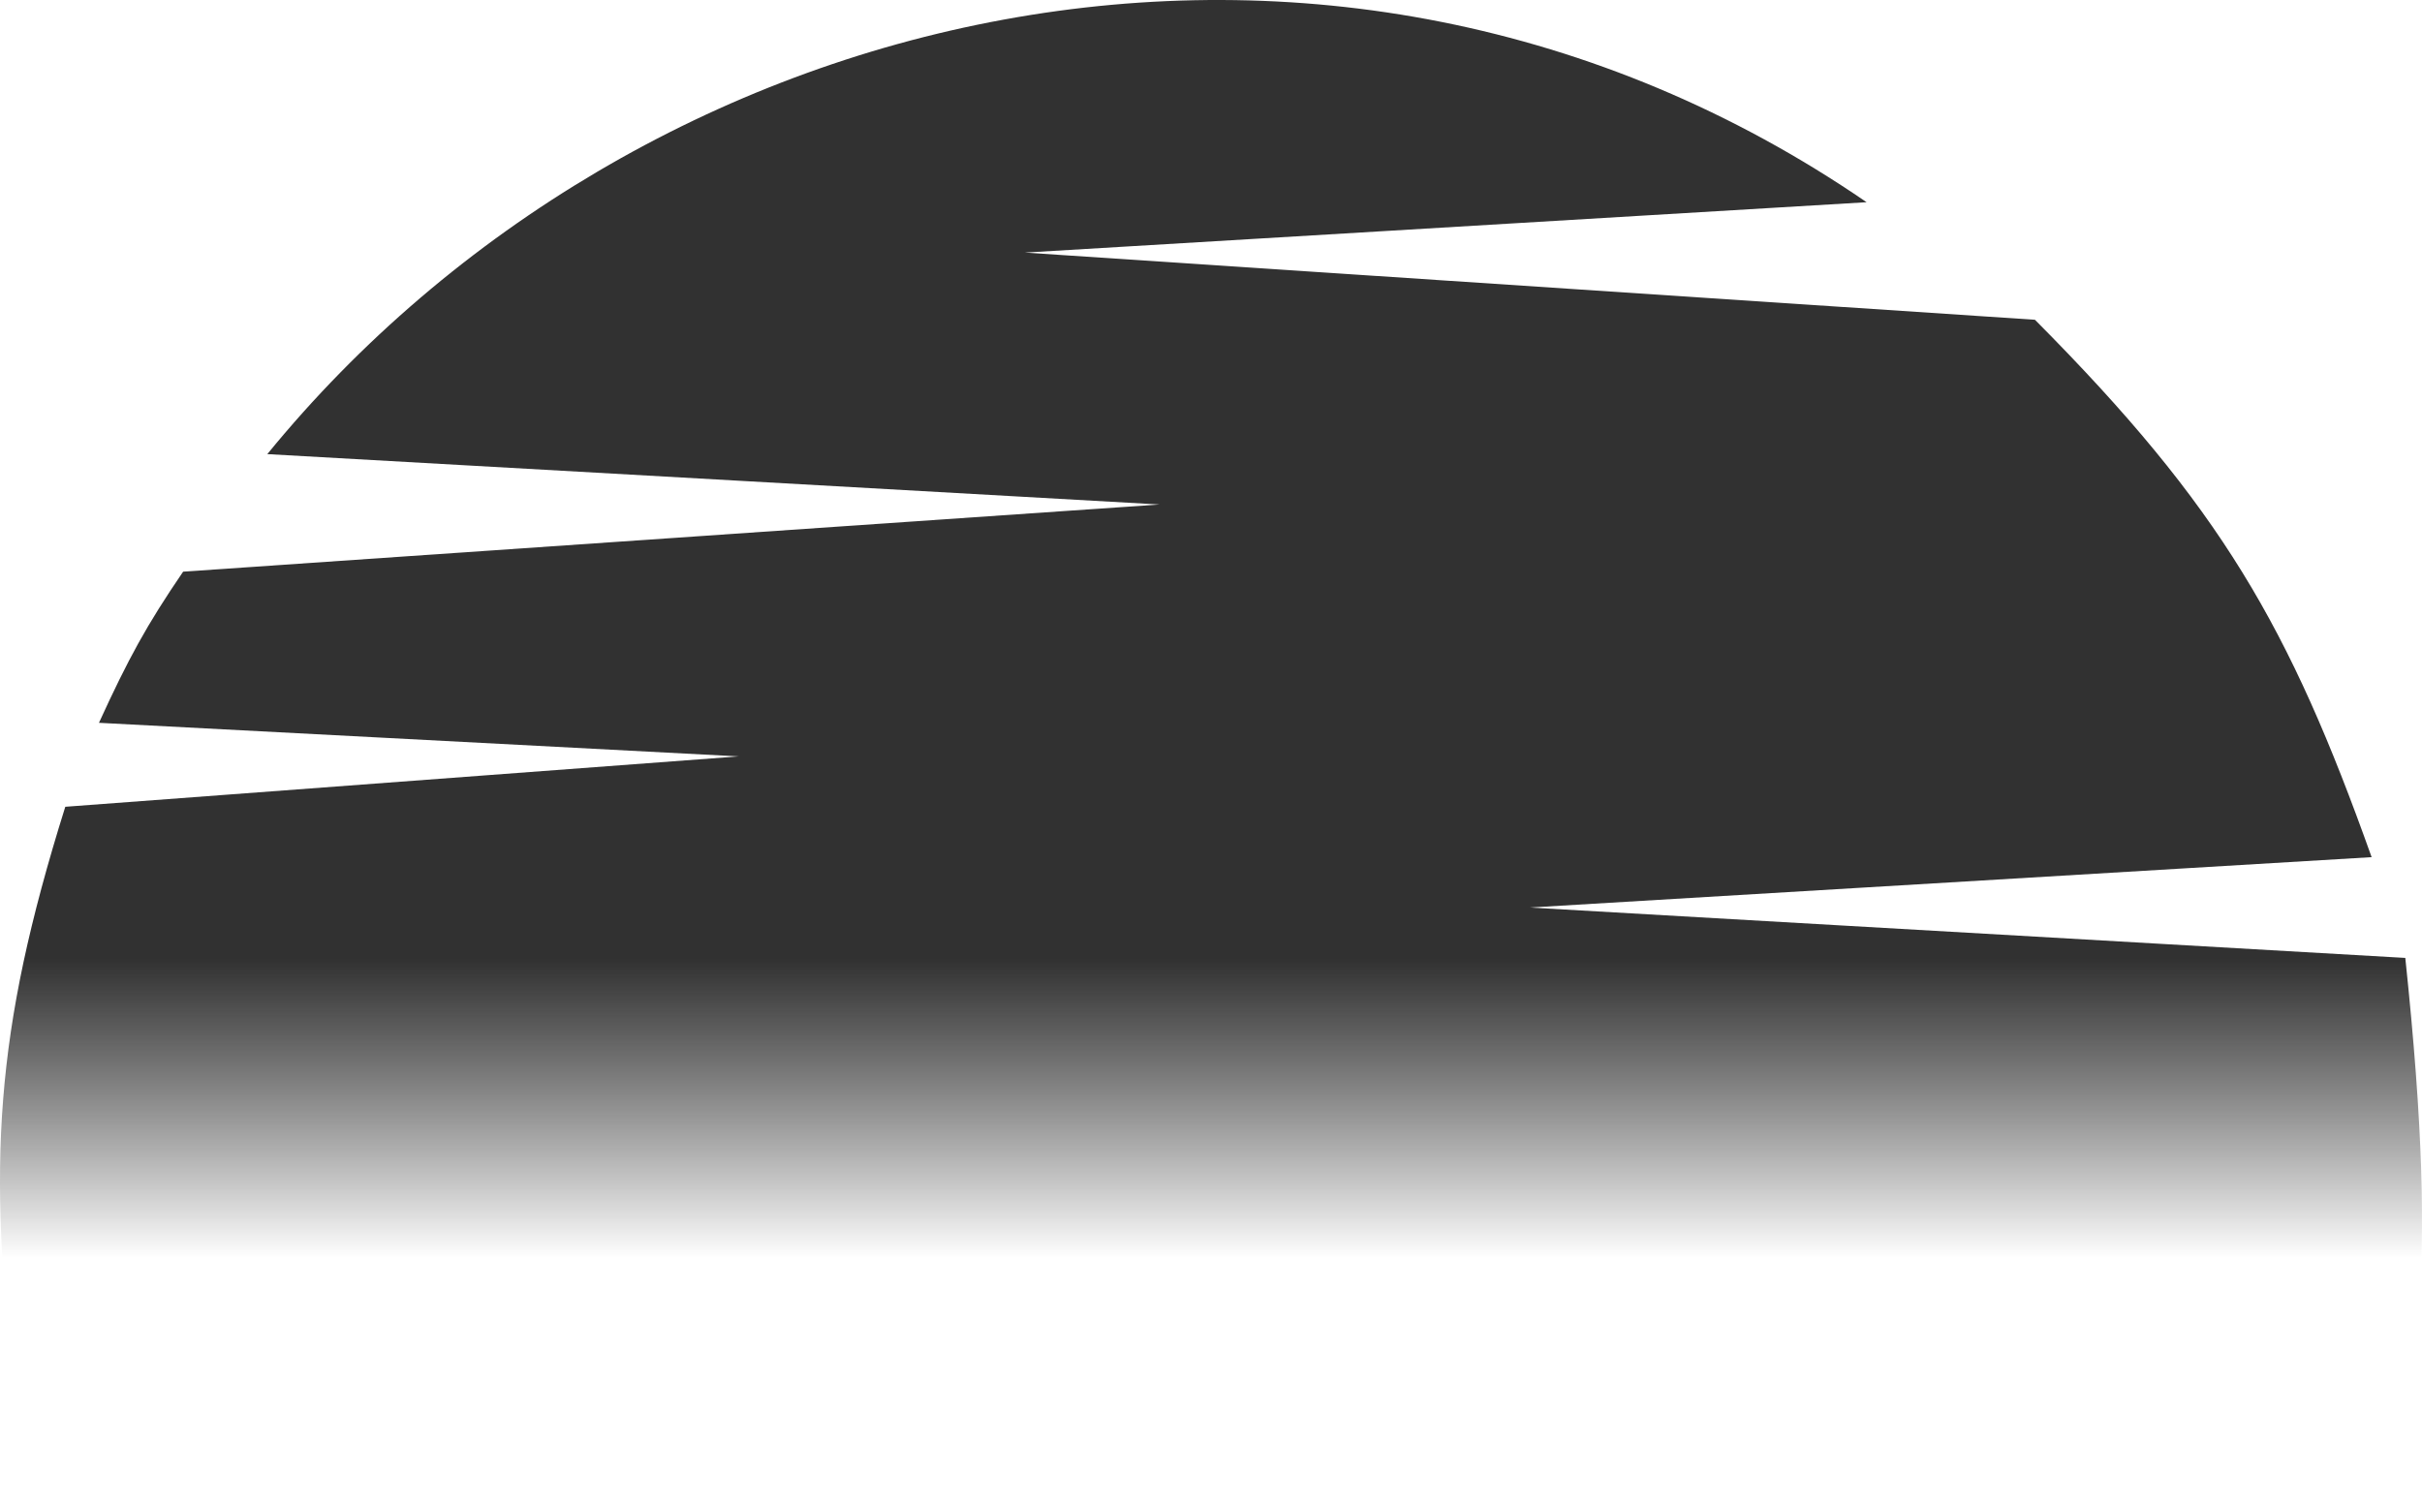 <svg xmlns="http://www.w3.org/2000/svg" width="892" height="557" viewBox="0 0 892 557" fill="none"><path d="M24.046 297.186C-2.264 381.132 -4.476 428.596 5.446 513.698L873.448 557C889.413 509.19 898.937 477.038 885.848 352.861L563.448 334.302L873.448 315.744C843.202 230.862 817.975 186.718 749.448 117.791L377.447 93.046L687.448 74.488C489.047 -61.605 234.847 0.256 98.447 167.279L427.047 185.837L67.447 210.581C54.013 230.253 47.291 242.565 36.446 266.256L272.047 278.628L24.046 297.186Z" fill="url(#paint0_linear_1210_351)"></path><defs><linearGradient id="paint0_linear_1210_351" x1="446" y1="0" x2="446" y2="557" gradientUnits="userSpaceOnUse"><stop offset="0.634" stop-color="#313131"></stop><stop offset="0.832" stop-color="#151515" stop-opacity="0"></stop></linearGradient></defs></svg>